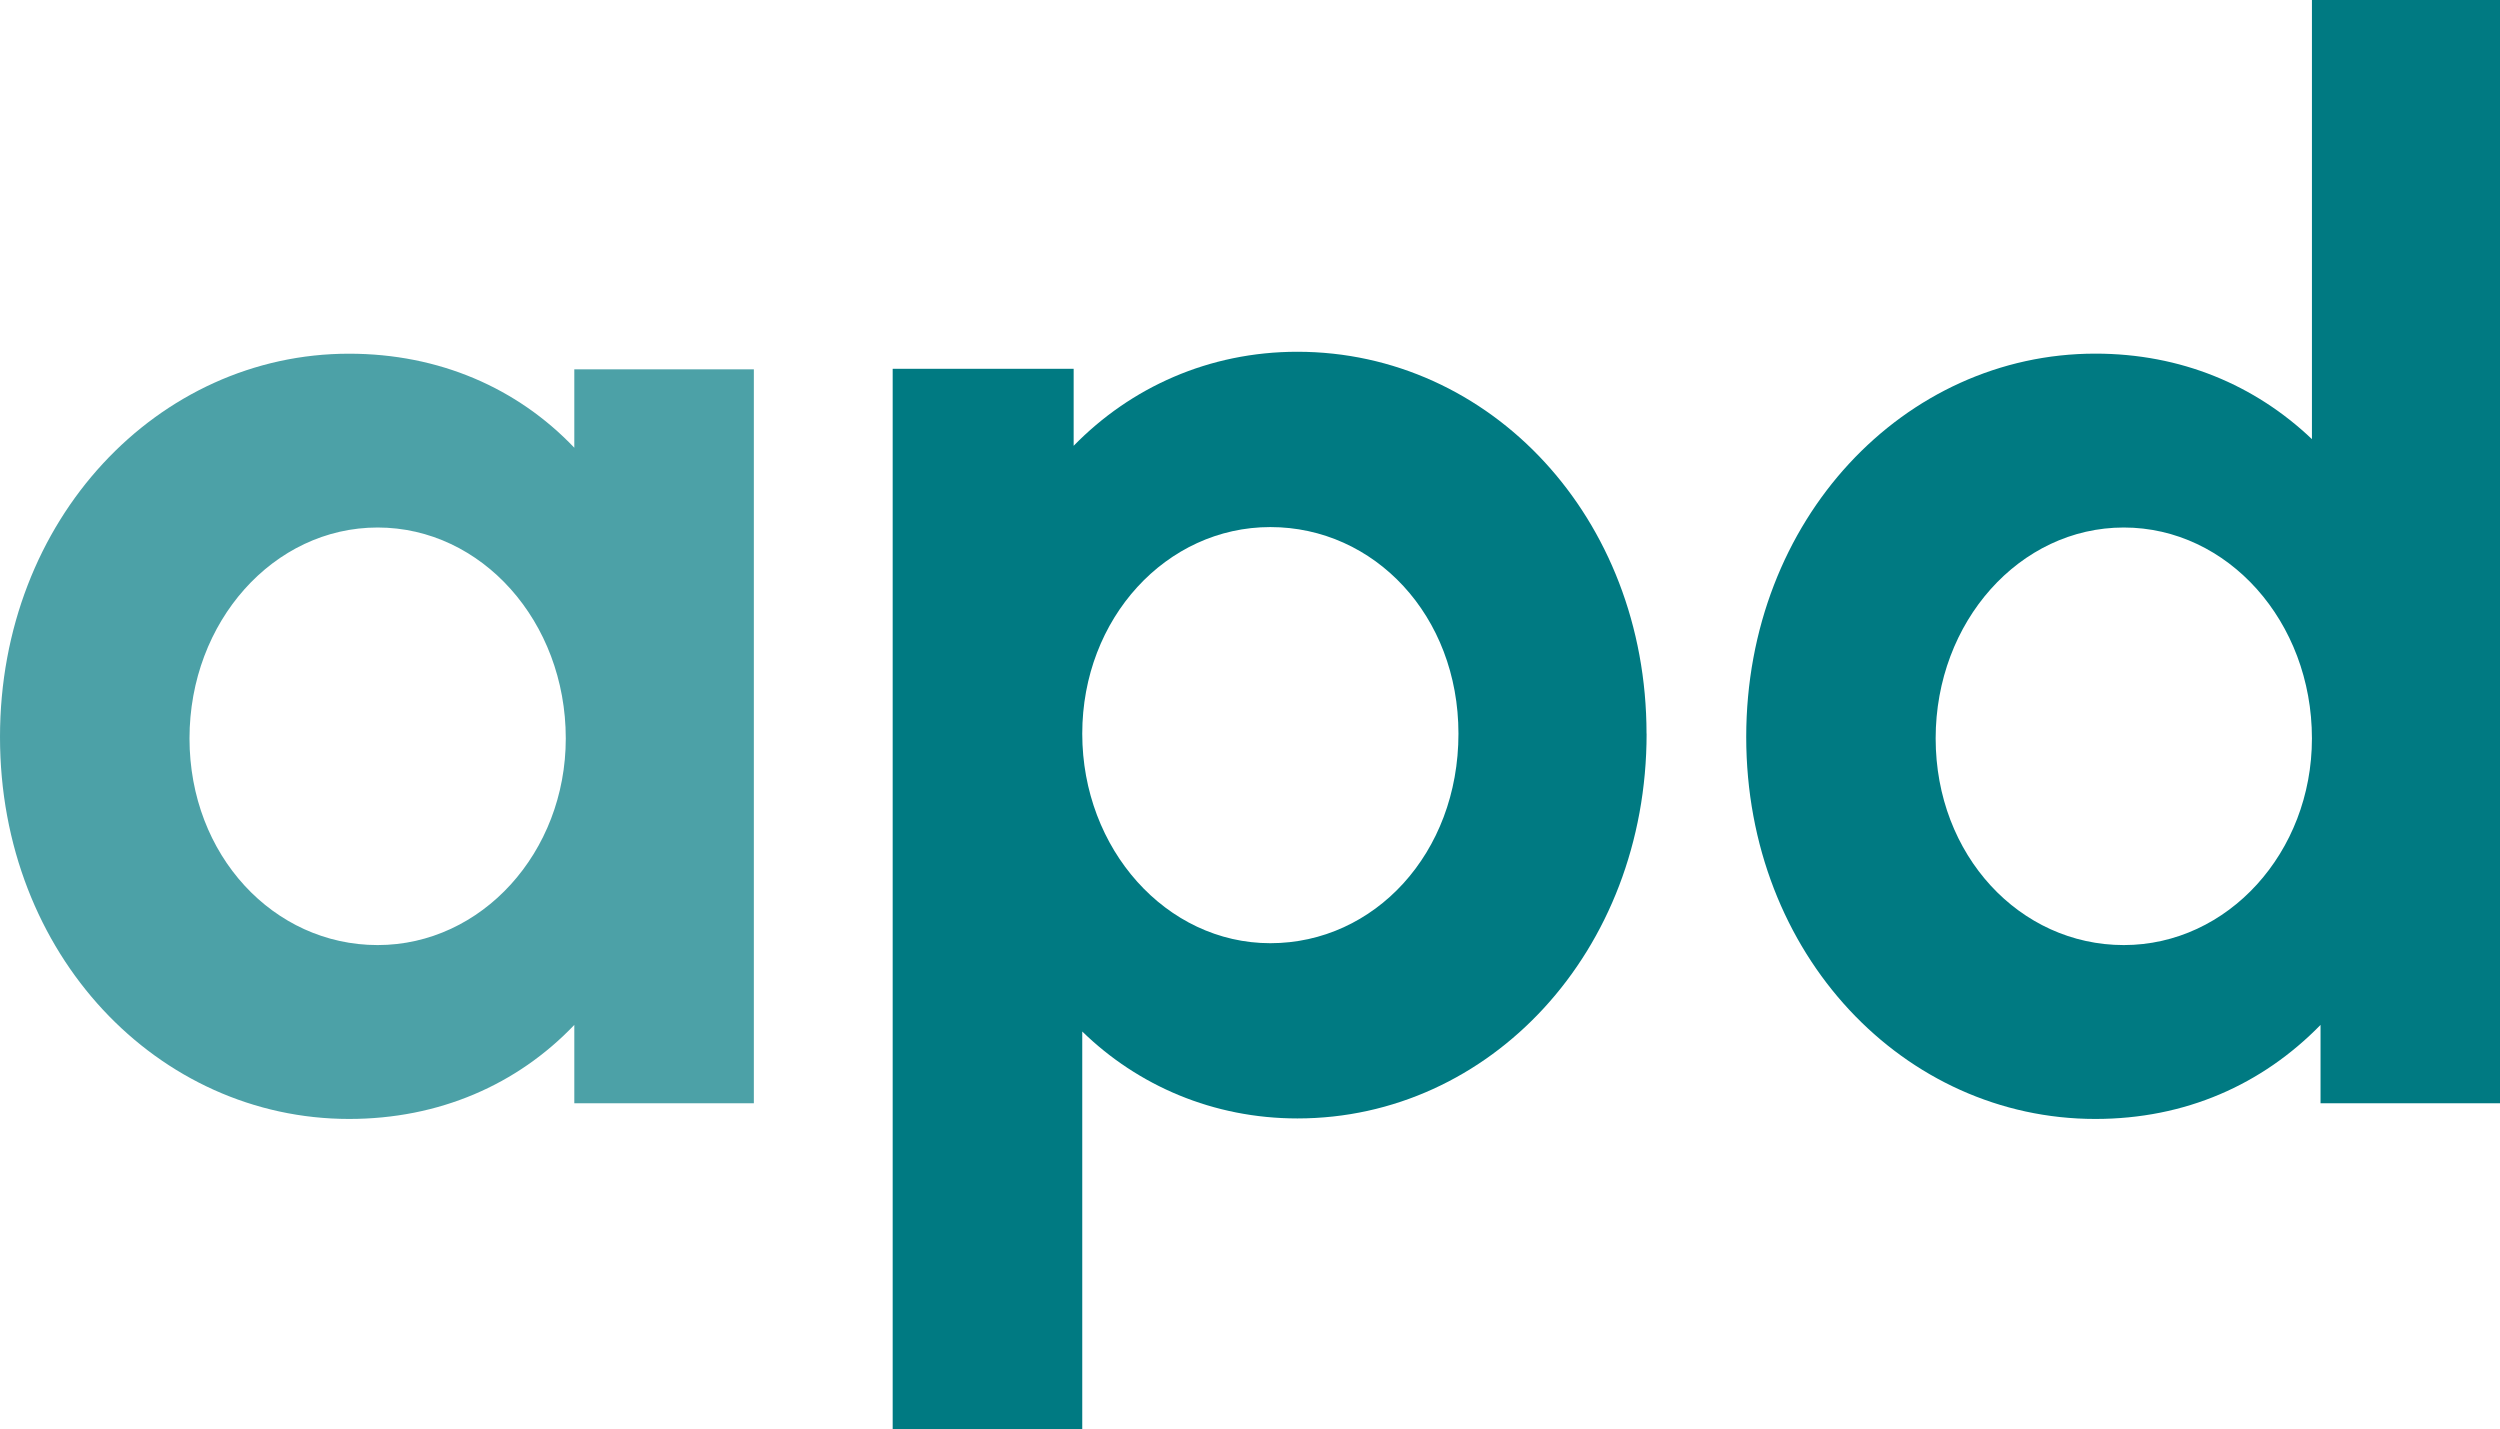 <?xml version="1.0" encoding="UTF-8"?>
<svg id="Capa_2" data-name="Capa 2" xmlns="http://www.w3.org/2000/svg" viewBox="0 0 348.81 199.41">
  <defs>
    <style>
      .cls-1 {
        opacity: .7;
      }

      .cls-1, .cls-2 {
        fill: #007a82;
      }
    </style>
  </defs>
  <g id="Capa_1-2" data-name="Capa 1">
    <g>
      <path class="cls-2" d="M203.49,102.37c0,16.7-11.73,29.23-26.25,29.23s-26.24-13.12-26.24-29.23,11.73-28.83,26.24-28.83,26.25,12.33,26.25,28.83ZM229.73,102.37c0-30.22-21.87-53.29-48.72-53.29-12.33,0-23.26,4.97-31.21,13.12v-10.74h-25.25v147.93h26.45v-55.47c7.76,7.56,18.29,12.13,30.02,12.13,26.84,0,48.72-23.26,48.72-53.69Z"/>
      <path class="cls-2" d="M322.57,103.03c0,15.91-11.73,28.83-26.25,28.83s-26.25-12.53-26.25-28.83,11.73-29.43,26.25-29.43,26.25,13.12,26.25,29.43ZM348.81,0h-26.24v61.27c-7.95-7.56-18.29-11.93-30.22-11.93-26.64,0-48.71,23.07-48.71,53.49s22.07,53.29,48.71,53.29c12.53,0,23.26-4.77,31.42-13.12v10.93h25.05V0Z"/>
      <path class="cls-1" d="M78.94,103.03c0,15.91-11.73,28.83-26.25,28.83s-26.25-12.53-26.25-28.83,11.73-29.43,26.25-29.43,26.25,13.12,26.25,29.43ZM105.18,51.53h-25.05v10.94c-7.95-8.35-18.89-13.12-31.42-13.12C22.07,49.34,0,72.41,0,102.83s22.07,53.29,48.71,53.29c12.53,0,23.46-4.77,31.42-13.12v10.93h25.05V51.53Z"/>
    </g>
  </g>
</svg>